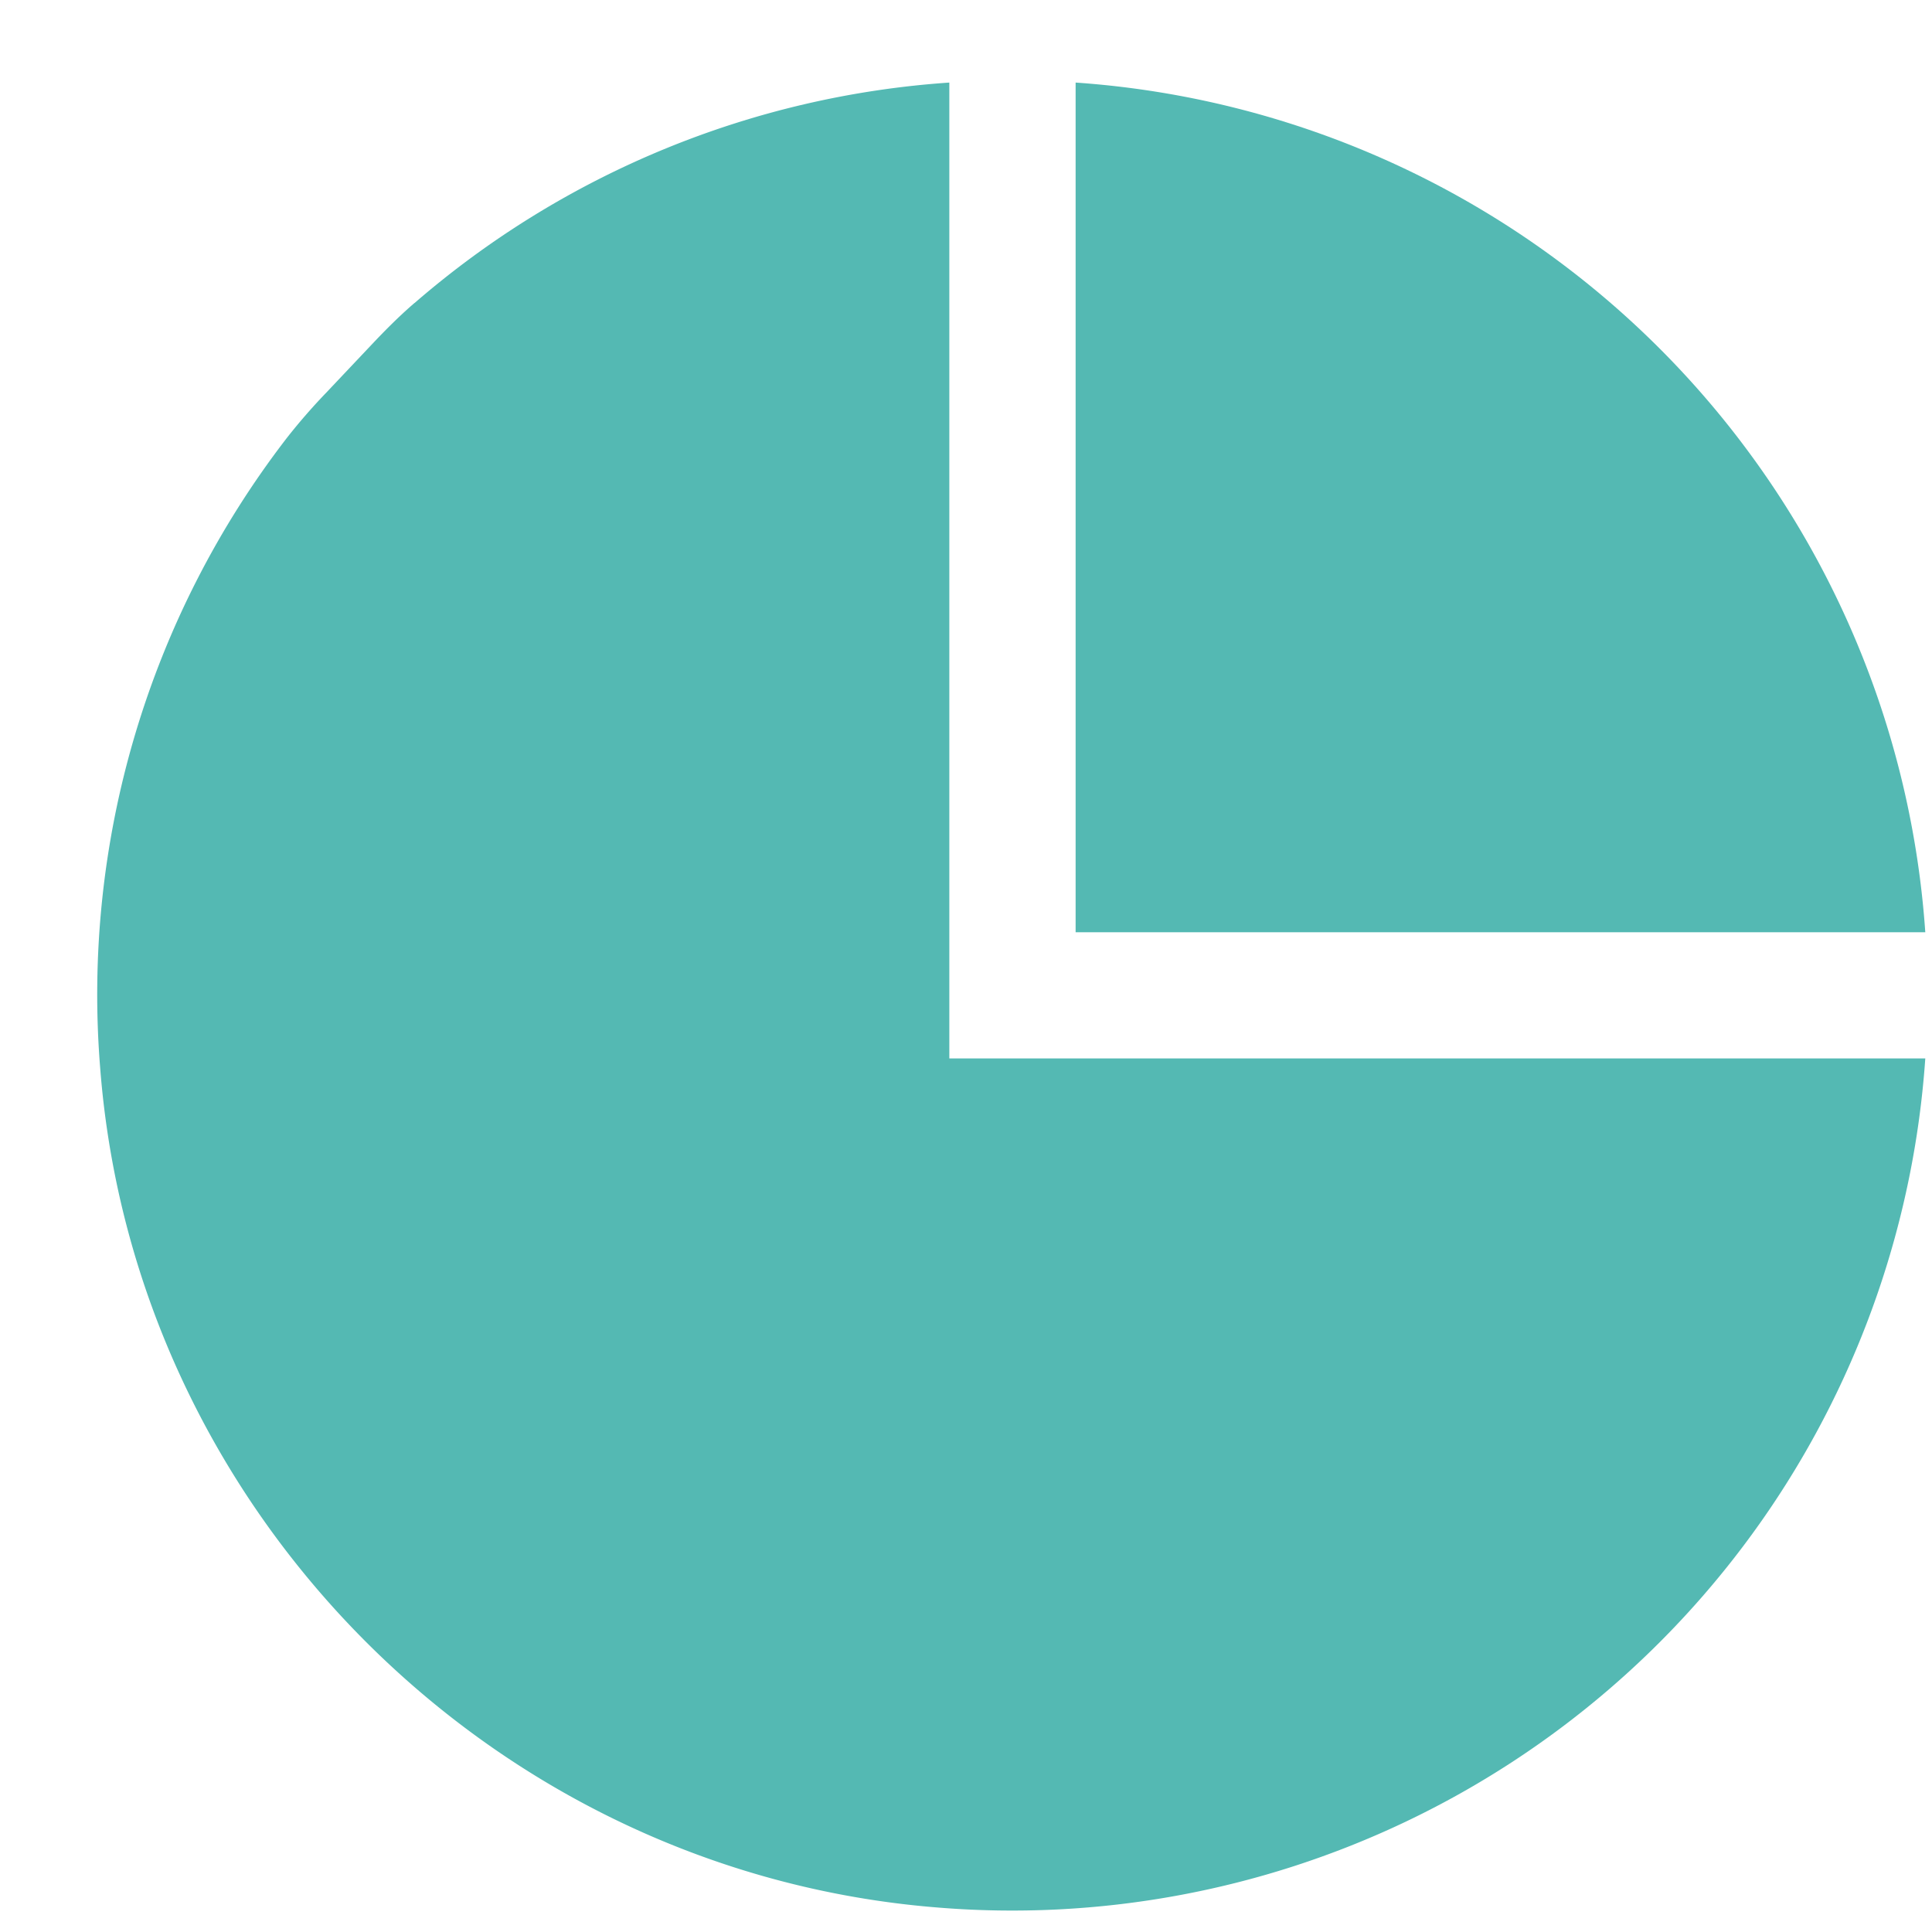<svg width="19" height="19" fill="none" xmlns="http://www.w3.org/2000/svg"><g clip-path="url(#clip0)" fill="#54B9B3"><path d="M10.578 9.168V.812a8.998 8.998 0 018.356 8.356h-8.356z"/><path d="M4.078 2.979A8.96 8.96 0 019.336.812v9.597h9.598a9 9 0 01-9.728 8.349C4.843 18.404 1.32 14.864.985 10.5A8.966 8.966 0 012.82 4.308a5.85 5.85 0 01.387-.445l.447-.473c.135-.143.274-.283.423-.411z"/></g><defs><clipPath id="clip0"><path fill="#fff" transform="translate(.934 .812)" d="M0 0h18v18H0z"/></clipPath></defs></svg>